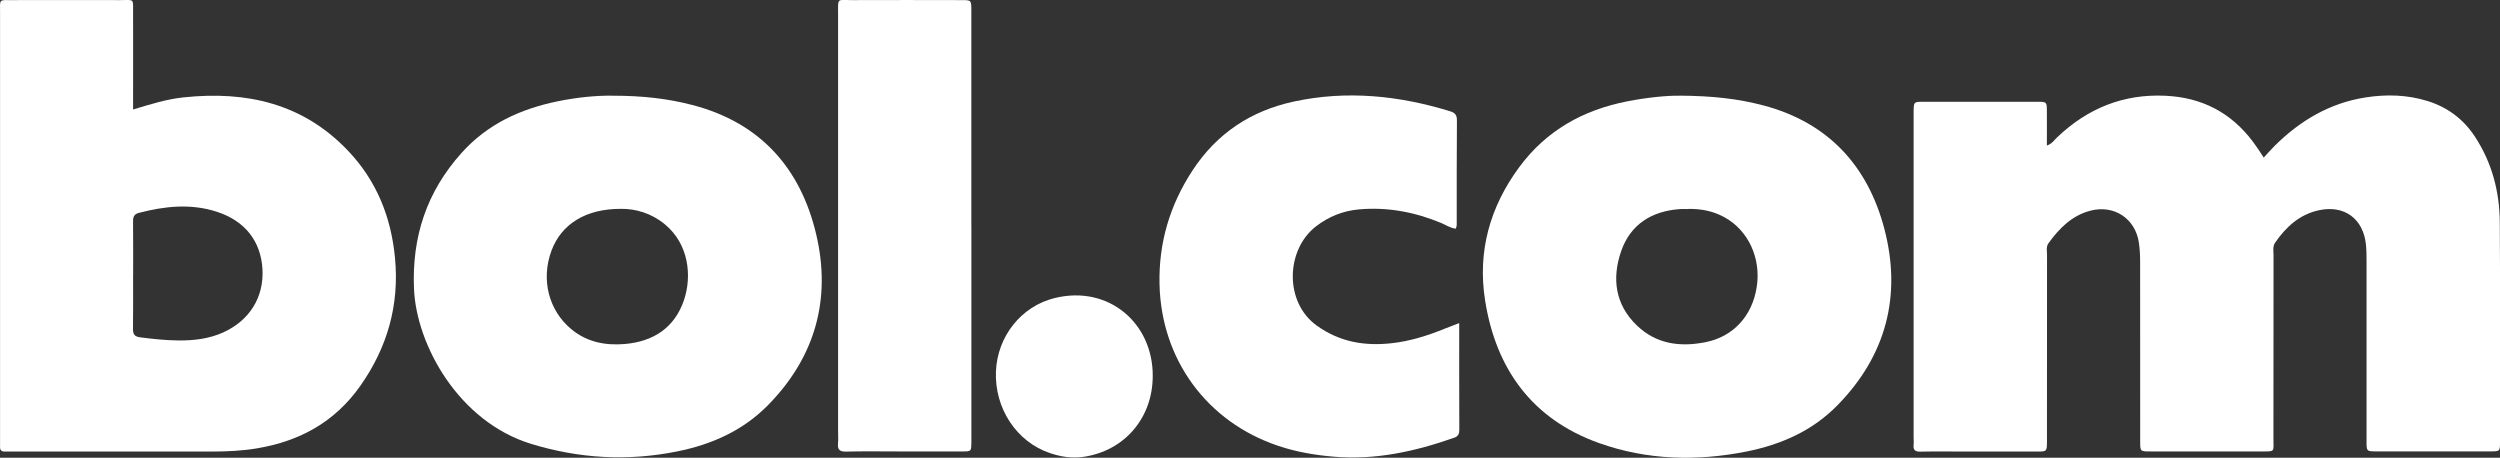 <?xml version="1.0" encoding="UTF-8"?>
<svg id="Layer_2" data-name="Layer 2" xmlns="http://www.w3.org/2000/svg" viewBox="0 0 471.49 86.33">
  <rect x="0" y="0" width="471.49" height="86.33" fill="#333333" stroke="none"/>
  <defs>
    <style>
      .cls-1 {
        fill: #fff;
        stroke-width: 0px;
      }
    </style>
  </defs>
  <g id="Layer_1-2" data-name="Layer 1">
    <g>
      <path class="cls-1" d="M426.93,29.72c.77-.83,1.4-1.56,2.09-2.24,4.8-4.76,10.39-8.06,17.14-9.11,3.93-.61,7.85-.51,11.69.69,3.75,1.17,6.72,3.39,8.89,6.68,3.22,4.89,4.66,10.35,4.71,16.12.1,13.86.04,27.73.04,41.59,0,1.65-.03,1.68-1.8,1.68-7.2.01-14.39.01-21.59,0-1.76,0-1.78-.03-1.78-1.94,0-11.36,0-22.73,0-34.09,0-.98-.01-1.97-.11-2.95-.49-4.91-4.09-7.55-8.91-6.49-3.62.8-6.14,3.11-8.19,6.06-.54.77-.33,1.61-.33,2.42-.02,11.52,0,23.03-.02,34.55,0,2.62.41,2.45-2.4,2.45-6.97,0-13.94,0-20.91,0-1.8,0-1.82-.02-1.82-1.87,0-11.29,0-22.58-.01-33.86,0-1.21-.06-2.43-.23-3.62-.66-4.56-4.67-7.22-9.13-6.06-3.5.91-5.87,3.31-7.91,6.12-.5.69-.29,1.46-.29,2.2-.02,11.36-.01,22.73-.01,34.09,0,.38,0,.76,0,1.14-.02,1.86-.02,1.88-1.82,1.88-4.55.01-9.09,0-13.64,0-2.8,0-5.61-.04-8.41.02-1,.02-1.39-.32-1.28-1.3.05-.45,0-.91,0-1.36,0-20.23,0-40.45,0-60.68,0-.3,0-.61,0-.91.04-1.7.04-1.73,1.77-1.73,7.2-.01,14.39-.01,21.59,0,1.74,0,1.76.03,1.77,1.72.02,2.11,0,4.22,0,6.53.98-.32,1.41-1.06,1.98-1.59,5.72-5.43,12.43-8.17,20.38-7.8,6.87.32,12.36,3.16,16.49,8.65.36.48.71.98,1.05,1.48.29.42.56.86,1.01,1.55Z"/>
      <path class="cls-1" d="M25.1,20.65c3.36-1.02,6.39-1.96,9.55-2.29,11.8-1.24,22.45,1.11,30.96,10.04,5.4,5.66,8.14,12.49,8.88,20.18.86,8.88-1.4,16.91-6.55,24.21-4.79,6.79-11.4,10.41-19.44,11.76-2.85.48-5.72.61-8.6.61-12.5,0-25,0-37.5,0-.53,0-1.06,0-1.59,0-.55,0-.81-.29-.8-.85,0-.53,0-1.06,0-1.59,0-26.74,0-53.49,0-80.23C0-.29-.27.03,2.4.02c6.74-.01,13.49-.02,20.23,0,2.78,0,2.46-.44,2.47,2.58.02,5.15,0,10.3,0,15.45,0,.75,0,1.51,0,2.58ZM25.1,51.79c0,3.41.03,6.82-.02,10.22-.01,1.02.28,1.47,1.36,1.61,2.41.31,4.81.57,7.24.59,2.9.02,5.74-.31,8.42-1.52,4.97-2.25,7.7-6.65,7.4-11.93-.3-5.27-3.3-9.09-8.56-10.81-4.94-1.61-9.85-1.08-14.76.2-.91.24-1.1.78-1.09,1.65.04,3.33.02,6.66.02,10Z"/>
      <path class="cls-1" d="M115.6,18.05c5.59,0,10.32.54,14.96,1.75,12.82,3.32,20.43,11.92,23.37,24.39,2.87,12.16-.15,23.12-9.06,32.19-4.73,4.82-10.59,7.43-17.12,8.75-9.32,1.88-18.49,1.37-27.59-1.42-13.66-4.19-21.63-18.65-22.08-29.23-.42-9.82,2.4-18.32,8.97-25.64,4.87-5.43,11.08-8.28,18.06-9.72,3.72-.77,7.49-1.13,10.49-1.07ZM117.14,39.39c-6.66-.04-11.28,2.87-13.14,7.9-2.01,5.43-.53,11.28,3.79,14.83,2.92,2.4,6.38,3.07,10.03,2.76,5.37-.46,9.38-3.03,11.16-8.24,1.57-4.6.91-10.61-3.57-14.32-2.58-2.14-5.57-2.96-8.27-2.93Z"/>
      <path class="cls-1" d="M316.75,18.04c6.33.04,11.12.6,15.84,1.85,12.25,3.24,19.7,11.45,22.8,23.3,3.28,12.53.36,23.86-8.88,33.27-4.73,4.82-10.62,7.39-17.15,8.7-9.4,1.87-18.75,1.62-27.79-1.6-12.61-4.5-19.46-13.98-21.49-26.93-1.44-9.16.88-17.55,6.41-25.06,5.12-6.96,12.08-10.83,20.42-12.46,3.73-.73,7.49-1.1,9.83-1.06ZM318.23,39.43c-.45,0-.91-.03-1.36,0-5.33.36-9.36,2.86-11.12,7.92-1.77,5.1-1.18,10.07,2.97,14.04,3.66,3.51,8.13,4.09,12.9,3.15,5.23-1.02,8.84-4.92,9.69-10.39.85-5.43-1.56-10.68-6.07-13.17-2.18-1.2-4.53-1.65-7-1.57Z"/>
      <path class="cls-1" d="M275.2,60.95c0,6.91-.01,13.5.02,20.08,0,.78-.2,1.26-.98,1.53-7.35,2.58-14.84,4.24-22.69,3.57-3.55-.3-7.04-.89-10.44-2.03-13.47-4.5-22.1-16.27-22.43-30.47-.18-7.82,1.93-14.91,6.2-21.45,4.6-7.04,11.06-11.3,19.19-13.04,9.94-2.13,19.72-1.13,29.37,1.83.89.27,1.34.65,1.33,1.72-.06,6.59-.03,13.18-.04,19.77,0,.2-.1.4-.17.66-1.04-.1-1.86-.69-2.74-1.06-4.98-2.07-10.13-3.05-15.52-2.57-3.01.27-5.69,1.34-8.11,3.2-5.69,4.39-6.04,14.32.19,18.75,4.31,3.07,8.96,3.84,13.99,3.3,3.56-.38,6.94-1.46,10.25-2.81.76-.31,1.54-.59,2.59-1Z"/>
      <path class="cls-1" d="M183.2,42.58c0,13.18,0,26.36,0,39.54,0,.45,0,.91,0,1.36-.03,1.62-.03,1.65-1.6,1.66-4.01.02-8.03,0-12.04,0-3.33,0-6.67-.06-10,.03-1.25.03-1.63-.41-1.51-1.58.07-.75.01-1.51.01-2.27,0-26.21,0-52.42,0-78.63,0-3.2-.26-2.66,2.61-2.67,6.89-.03,13.79-.01,20.68,0,1.82,0,1.84.02,1.84,1.87,0,13.56,0,27.12,0,40.68Z"/>
      <path class="cls-1" d="M217.4,70.95c-.02,7.92-5.37,14.12-13.13,15.22-2.15.31-4.24-.04-6.26-.72-6.29-2.12-10.45-8.43-10.18-15.37.25-6.59,4.73-12.33,11.12-13.88,10.25-2.49,18.55,4.89,18.45,14.76Z"/>
    </g>
  </g>
</svg>